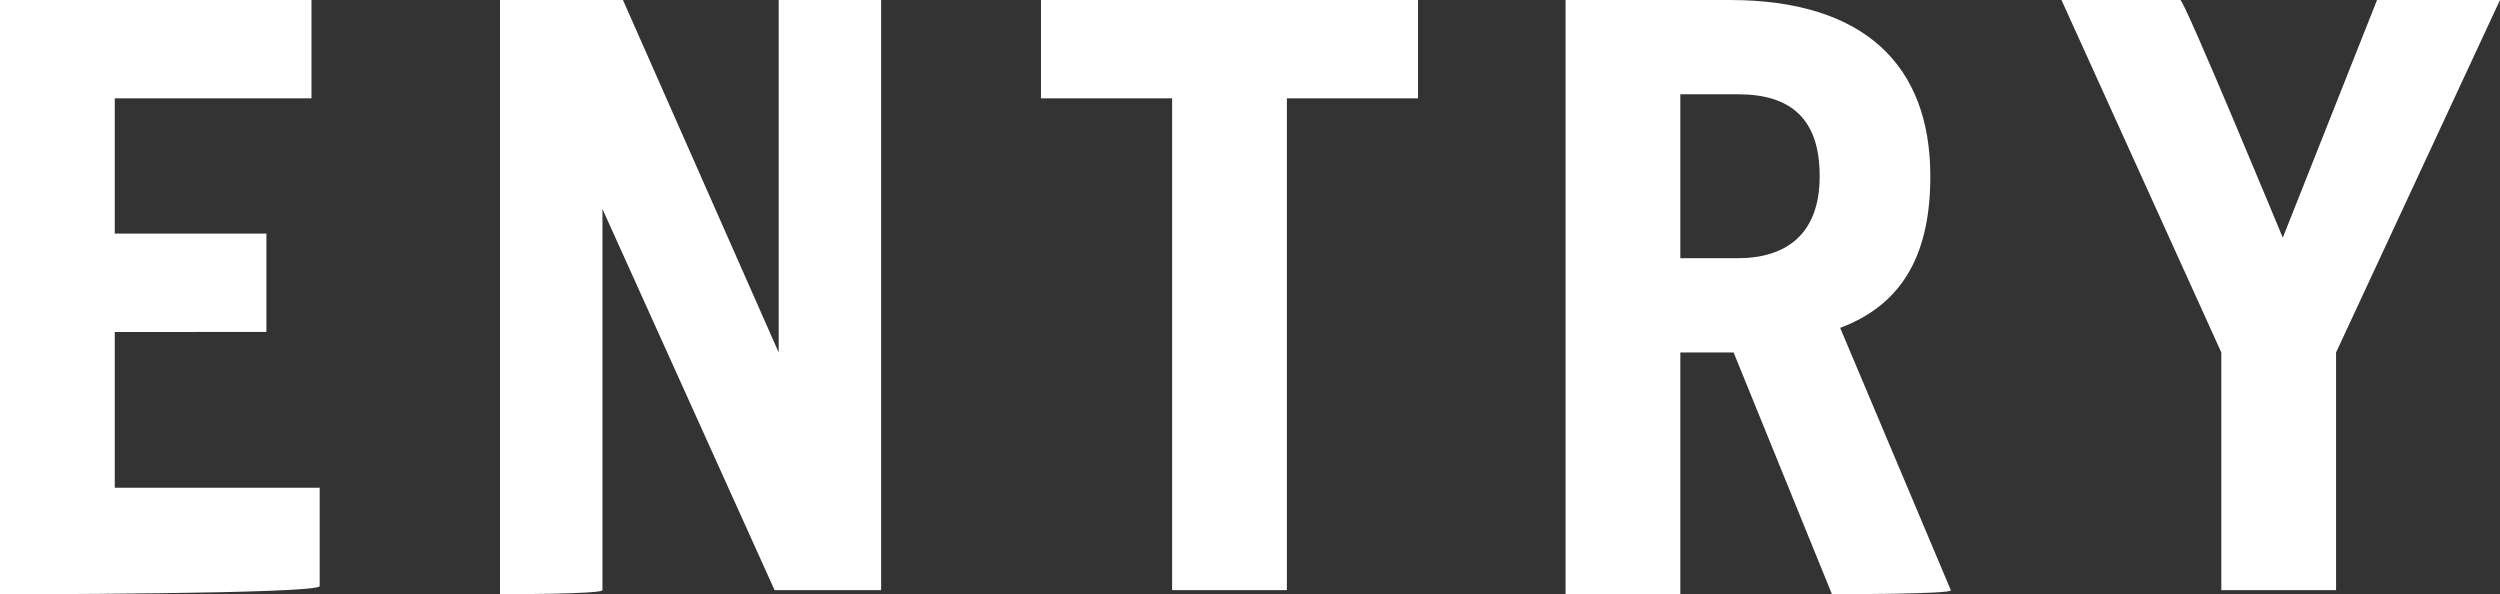 <?xml version="1.0" encoding="utf-8"?>
<!-- Generator: Adobe Illustrator 28.0.0, SVG Export Plug-In . SVG Version: 6.00 Build 0)  -->
<svg version="1.1" id="_レイヤー_2" xmlns="http://www.w3.org/2000/svg" xmlns:xlink="http://www.w3.org/1999/xlink" x="0px"
	 y="0px" viewBox="0 0 61 14.5" style="enable-background:new 0 0 61 14.5;" xml:space="preserve">
<rect x="0" y="0" width="61" height="14.5" fill="#333333" stroke="none"/>
<style type="text/css">
	.st0{fill:#FFFFFF;}
</style>
<g id="_レイヤー_2-2">
	<path class="st0" d="M0,14.5V0h7.6v2.4H2.8v3.3h3.7v2.4H2.8v3.8h5v2.4C7.8,14.5,0,14.5,0,14.5z"/>
	<path class="st0" d="M12.2,14.5V0h3L19,8.6l0,0V0h2.5v14.4h-2.6l-4.2-9.3l0,0v9.3C14.7,14.5,12.2,14.5,12.2,14.5z"/>
	<path class="st0" d="M34.6,0v2.4h-3.2v12h-2.8v-12h-3.2V0H34.6z"/>
	<path class="st0" d="M44.7,14.5l-2.4-5.9H41v5.9h-2.8V0h4c3.3,0,4.9,1.6,4.9,4.3c0,1.8-0.6,3.1-2.2,3.7l2.7,6.4
		C47.7,14.5,44.7,14.5,44.7,14.5z M41,6.3h1.4c1.2,0,2-0.6,2-2s-0.7-2-2-2H41V6.3z"/>
	<path class="st0" d="M55.7,5.8L58,0h3l-4,8.6v5.8h-2.8V8.6L50.3,0h2.9C53.3,0,55.7,5.8,55.7,5.8z"/>
</g>
</svg>
